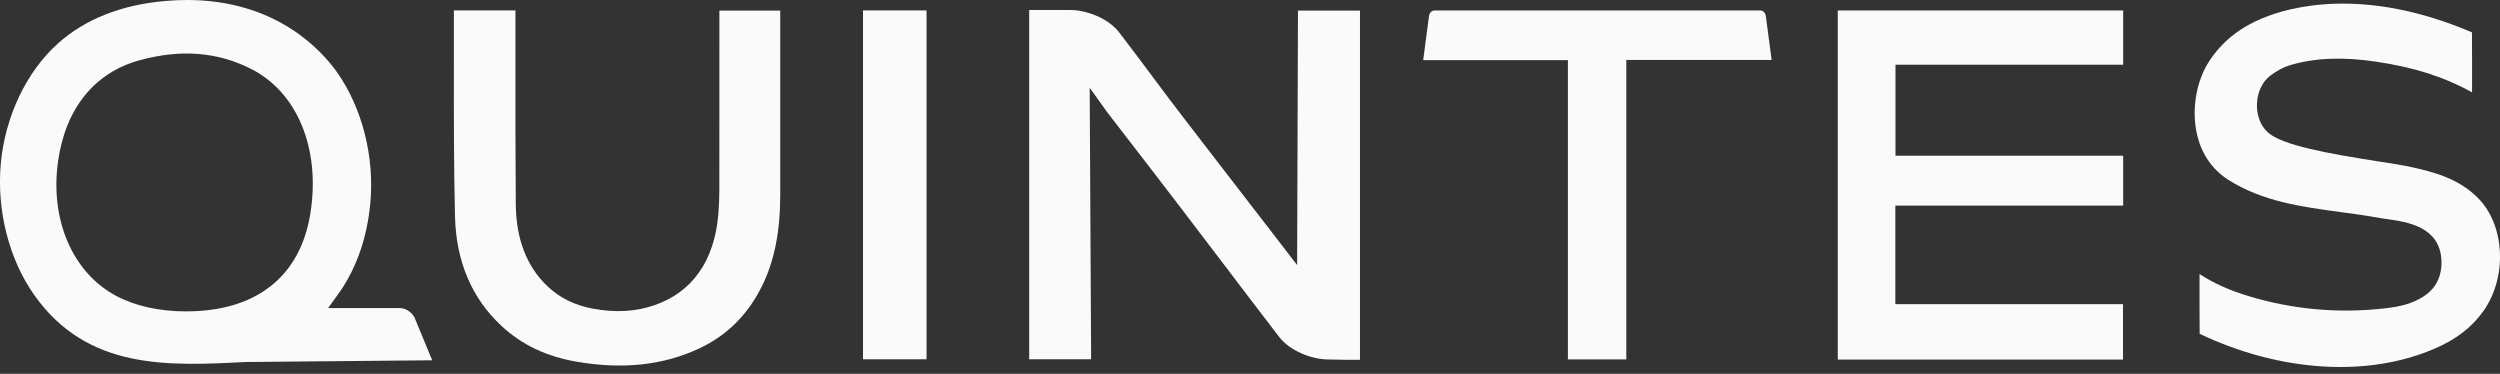 <svg width="107" height="16" viewBox="0 0 107 16" fill="none" xmlns="http://www.w3.org/2000/svg">
<rect x="0" y="0" width="107" height="16" fill="#333333" stroke="none"/>
<g clip-path="url(#clip0_2293_481)">
<path d="M47.325 4.713C47.367 4.772 47.396 4.813 47.425 4.851L49.245 7.21C50.862 9.303 53.426 12.705 54.753 14.426C55.209 15.016 56.114 15.365 56.789 15.384C57.174 15.394 57.463 15.4 57.647 15.4H58.207V0.453H55.553L55.517 11.344L54.482 10.002C54.068 9.466 53.667 8.947 53.268 8.428L50.749 5.161C49.72 3.827 48.931 2.727 47.902 1.389C47.435 0.782 46.511 0.432 45.817 0.428C45.66 0.428 45.522 0.427 45.385 0.427H44.049V15.377H46.7L46.639 3.757L47.324 4.713H47.325Z" fill="#FAFAFA"/>
<path d="M90.872 2.77V0.448H78.657V15.39H90.864V13.018H81.121V8.8H90.872V6.665H81.127V2.77H90.872Z" fill="#FAFAFA"/>
<path d="M104.242 14.906C105.139 14.511 105.786 14.012 106.275 13.334C106.786 12.627 107.048 11.683 106.993 10.743C106.942 9.855 106.622 9.063 106.094 8.513C105.258 7.643 104.181 7.357 103.057 7.119C102.813 7.068 102.387 7.001 101.893 6.924C99.688 6.581 97.657 6.224 97.049 5.652C96.741 5.362 96.576 4.915 96.598 4.428C96.62 3.933 96.834 3.488 97.171 3.236C97.458 3.021 97.739 2.871 98.006 2.792C99.078 2.474 100.251 2.426 101.696 2.639C103.321 2.879 104.629 3.297 105.804 3.953C105.804 3.112 105.807 2.245 105.8 1.386C101.17 -0.597 97.995 0.298 96.842 0.776C95.841 1.191 95.093 1.794 94.553 2.621C94.034 3.417 93.818 4.536 93.99 5.542C94.101 6.192 94.429 7.091 95.362 7.69C96.818 8.624 98.527 8.854 100.179 9.077C100.733 9.151 101.302 9.228 101.855 9.33C101.942 9.346 102.043 9.36 102.152 9.375C103.011 9.495 104.433 9.693 104.494 11.15C104.521 11.81 104.263 12.338 103.746 12.676C103.243 13.006 102.723 13.121 102.097 13.194C100.121 13.424 98.158 13.251 96.263 12.681C95.427 12.429 94.749 12.126 94.14 11.729C94.14 12.489 94.138 13.411 94.145 14.287C97.603 15.932 101.374 16.163 104.239 14.905L104.242 14.906Z" fill="#FAFAFA"/>
<path d="M32.612 12.248C33.145 11.164 33.393 9.92 33.394 8.332C33.394 6.491 33.394 4.651 33.394 2.81V0.453H30.79V2.219C30.79 4.146 30.79 6.187 30.788 8.114C30.788 8.47 30.773 8.828 30.744 9.175C30.578 11.155 29.638 12.496 28.026 13.057C27.208 13.341 26.34 13.391 25.372 13.21C24.59 13.063 23.951 12.747 23.422 12.242C22.544 11.404 22.09 10.231 22.076 8.754C22.058 6.75 22.06 4.584 22.061 2.674V2.523C22.061 1.83 22.063 1.139 22.061 0.446H19.426C19.428 1.217 19.427 1.996 19.426 2.775C19.424 4.908 19.423 7.108 19.474 9.262C19.52 11.182 20.186 12.757 21.456 13.942C22.329 14.757 23.39 15.262 24.698 15.484C26.68 15.82 28.392 15.632 29.935 14.91C31.112 14.359 32.013 13.462 32.611 12.247L32.612 12.248Z" fill="#FAFAFA"/>
<path d="M75.578 0.692C75.56 0.55 75.461 0.448 75.344 0.448H61.395C61.278 0.448 61.179 0.551 61.161 0.692L60.913 2.573H67.106V15.382H69.606V2.565H75.826L75.578 0.692Z" fill="#FAFAFA"/>
<path d="M39.656 0.446H36.937V15.377H39.656V0.446Z" fill="#FAFAFA"/>
<path d="M18.498 15.42L17.739 13.583C17.595 13.334 17.35 13.184 17.087 13.184H14.044L14.58 12.438C15.284 11.395 15.711 10.144 15.847 8.718C16.038 6.716 15.502 4.608 14.415 3.078C13.755 2.153 11.814 7.62939e-06 8.01 7.62939e-06C7.705 7.62939e-06 7.39 0.014 7.074 0.042C5.19 0.207 3.645 0.818 2.481 1.859C1.136 3.062 0.221 4.98 0.035 6.989C-0.152 8.998 0.388 11.114 1.48 12.647C3.753 15.841 7.187 15.665 10.509 15.494L18.497 15.42H18.498ZM7.968 13.328C6.834 13.328 5.804 13.102 4.989 12.673C3.115 11.685 2.132 9.424 2.484 6.911C2.802 4.638 4.05 3.095 6 2.571C7.745 2.1 9.294 2.221 10.735 2.943C12.727 3.941 13.728 6.374 13.283 9.14C12.85 11.841 10.962 13.327 7.968 13.327V13.328Z" fill="#FAFAFA"/>
</g>
<defs>
<clipPath id="clip0_2293_481">
<rect width="107" height="15.709" fill="white"/>
</clipPath>
</defs>
</svg>
